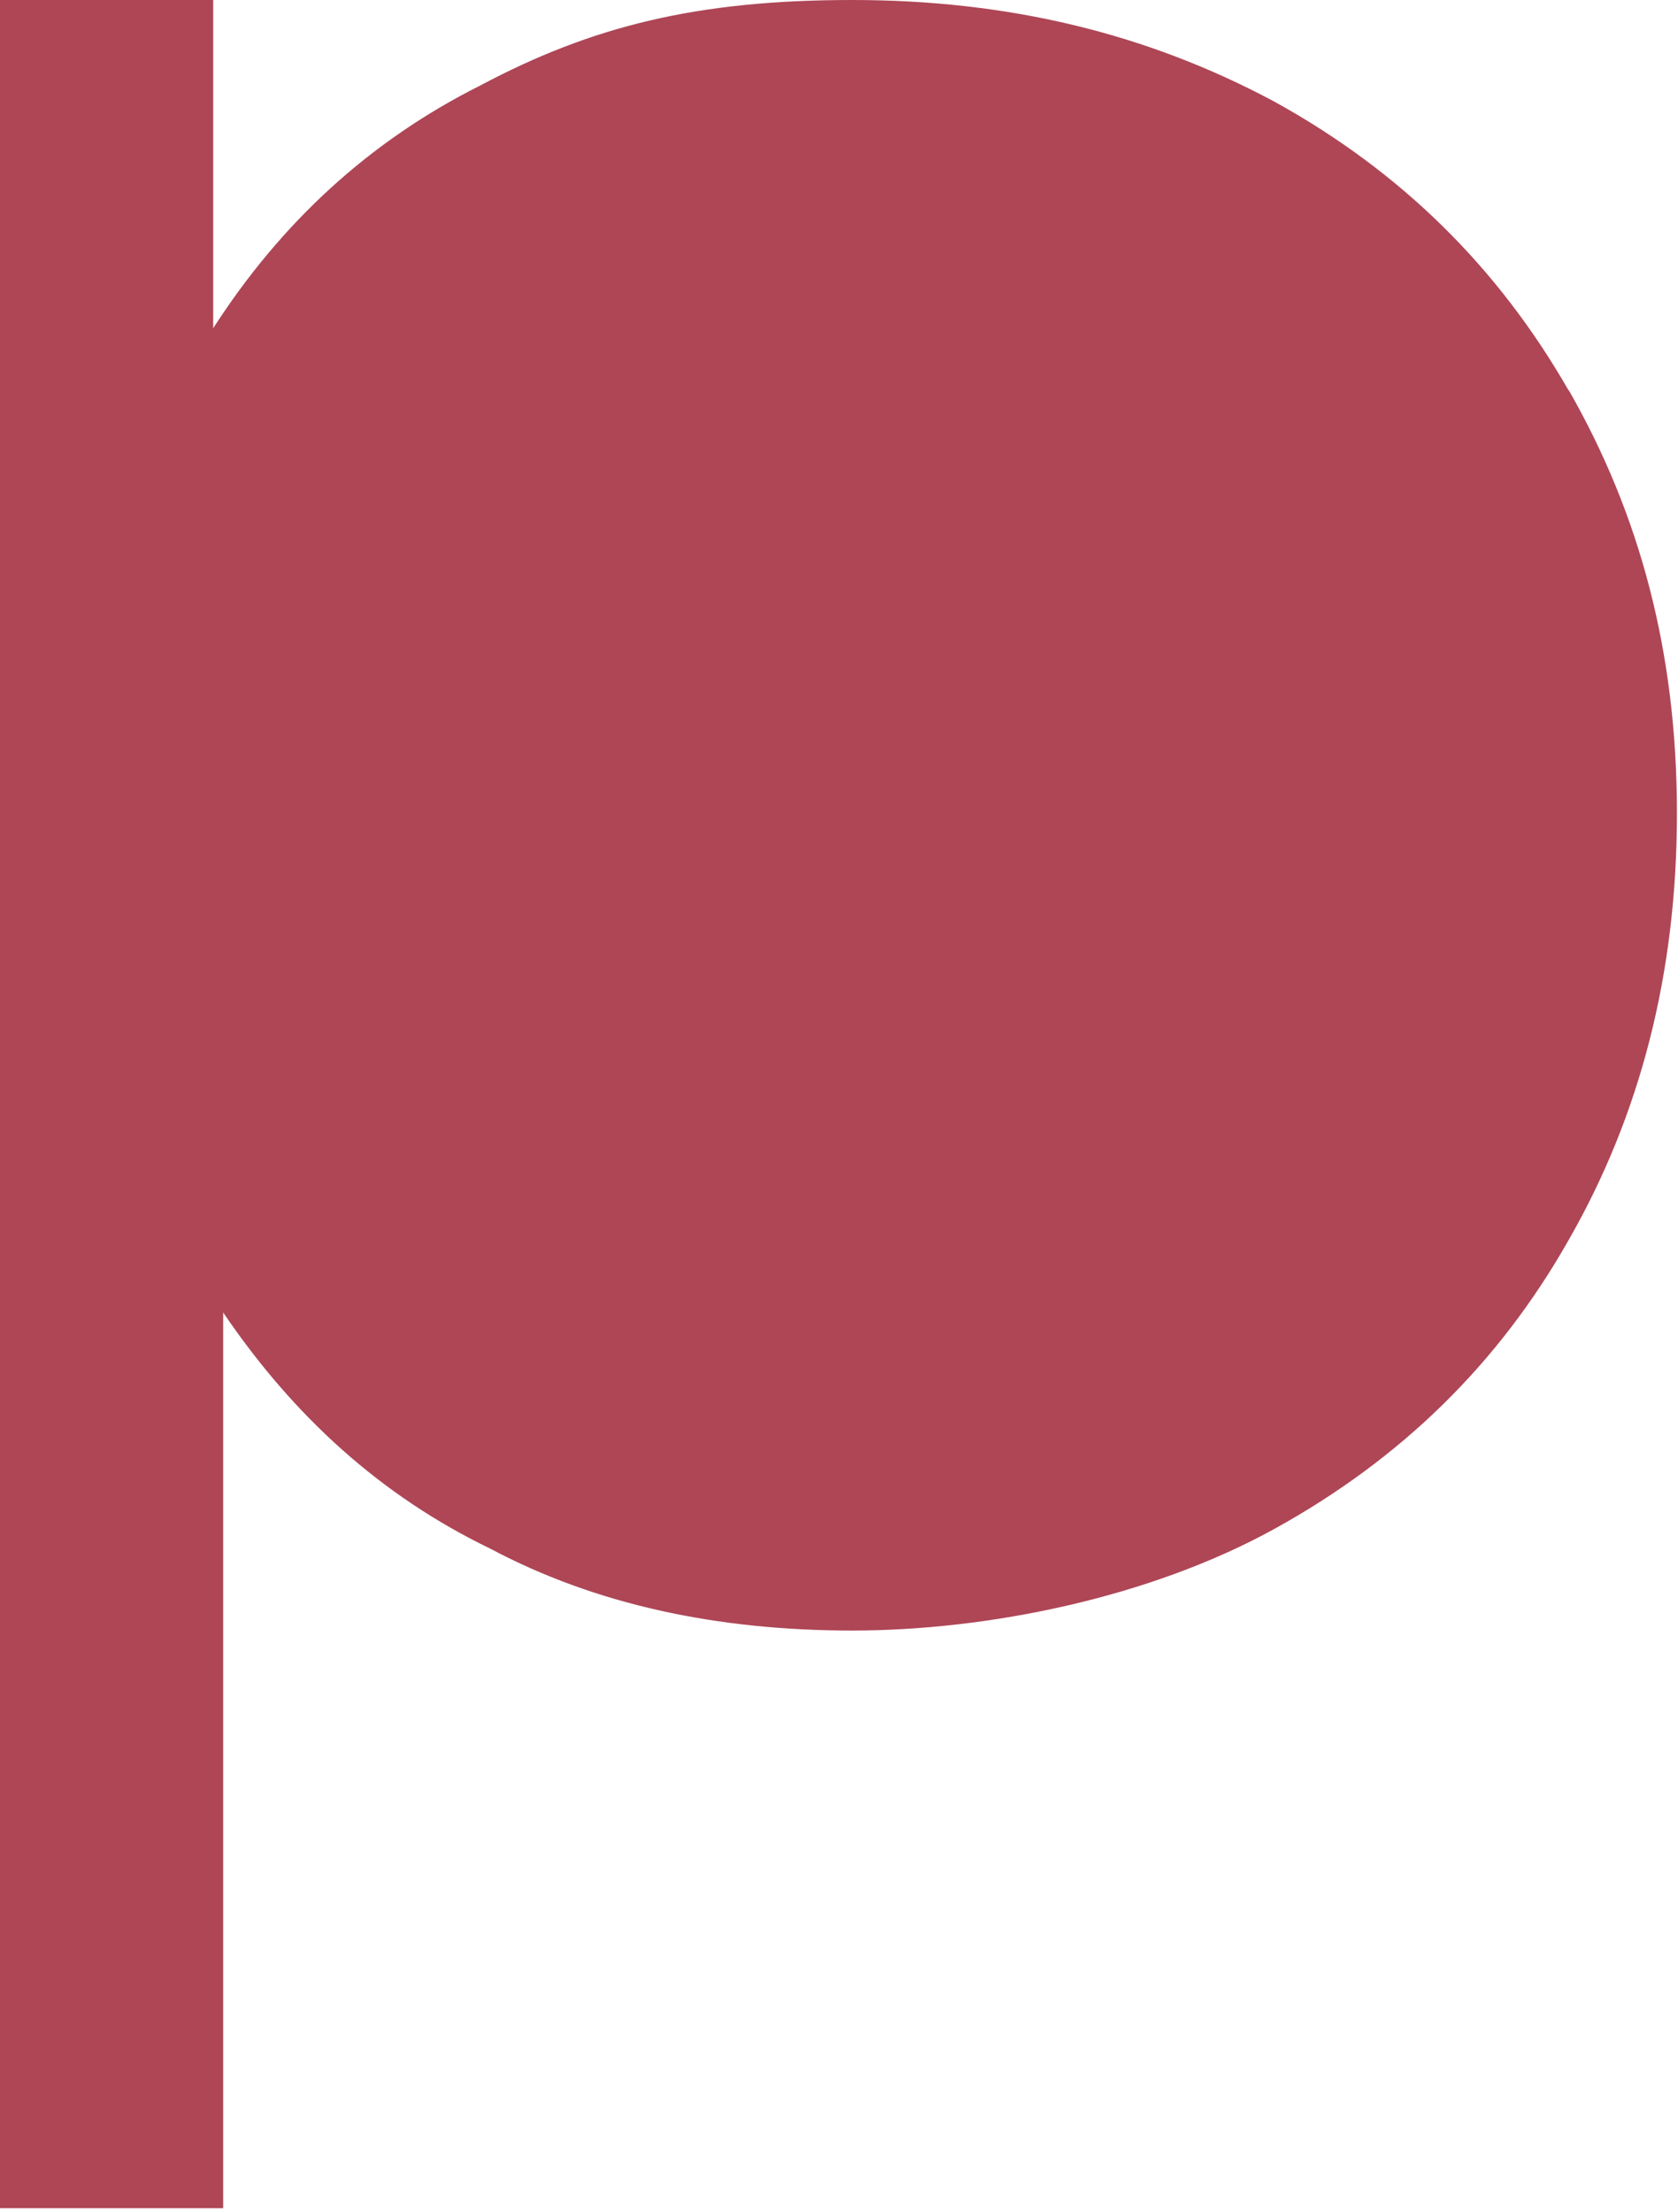 <?xml version="1.0" encoding="UTF-8"?> <svg xmlns="http://www.w3.org/2000/svg" width="22" height="29" viewBox="0 0 22 29" fill="none"><path d="M20.568 5.122C19.634 3.491 18.354 2.242 16.715 1.336C15.026 0.43 13.207 0 11.173 0C9.139 0 7.762 0.342 6.296 1.121C4.836 1.853 3.68 2.927 2.795 4.303V0H0V28.946H2.926V17.205C3.86 18.581 5.009 19.615 6.427 20.3C7.804 21.032 9.395 21.374 11.173 21.374C12.951 21.374 15.075 20.944 16.715 20.038C18.354 19.132 19.641 17.89 20.568 16.252C21.502 14.621 21.986 12.768 21.986 10.66C21.986 8.552 21.502 6.747 20.568 5.115V5.122Z" fill="#AE4656"></path></svg> 